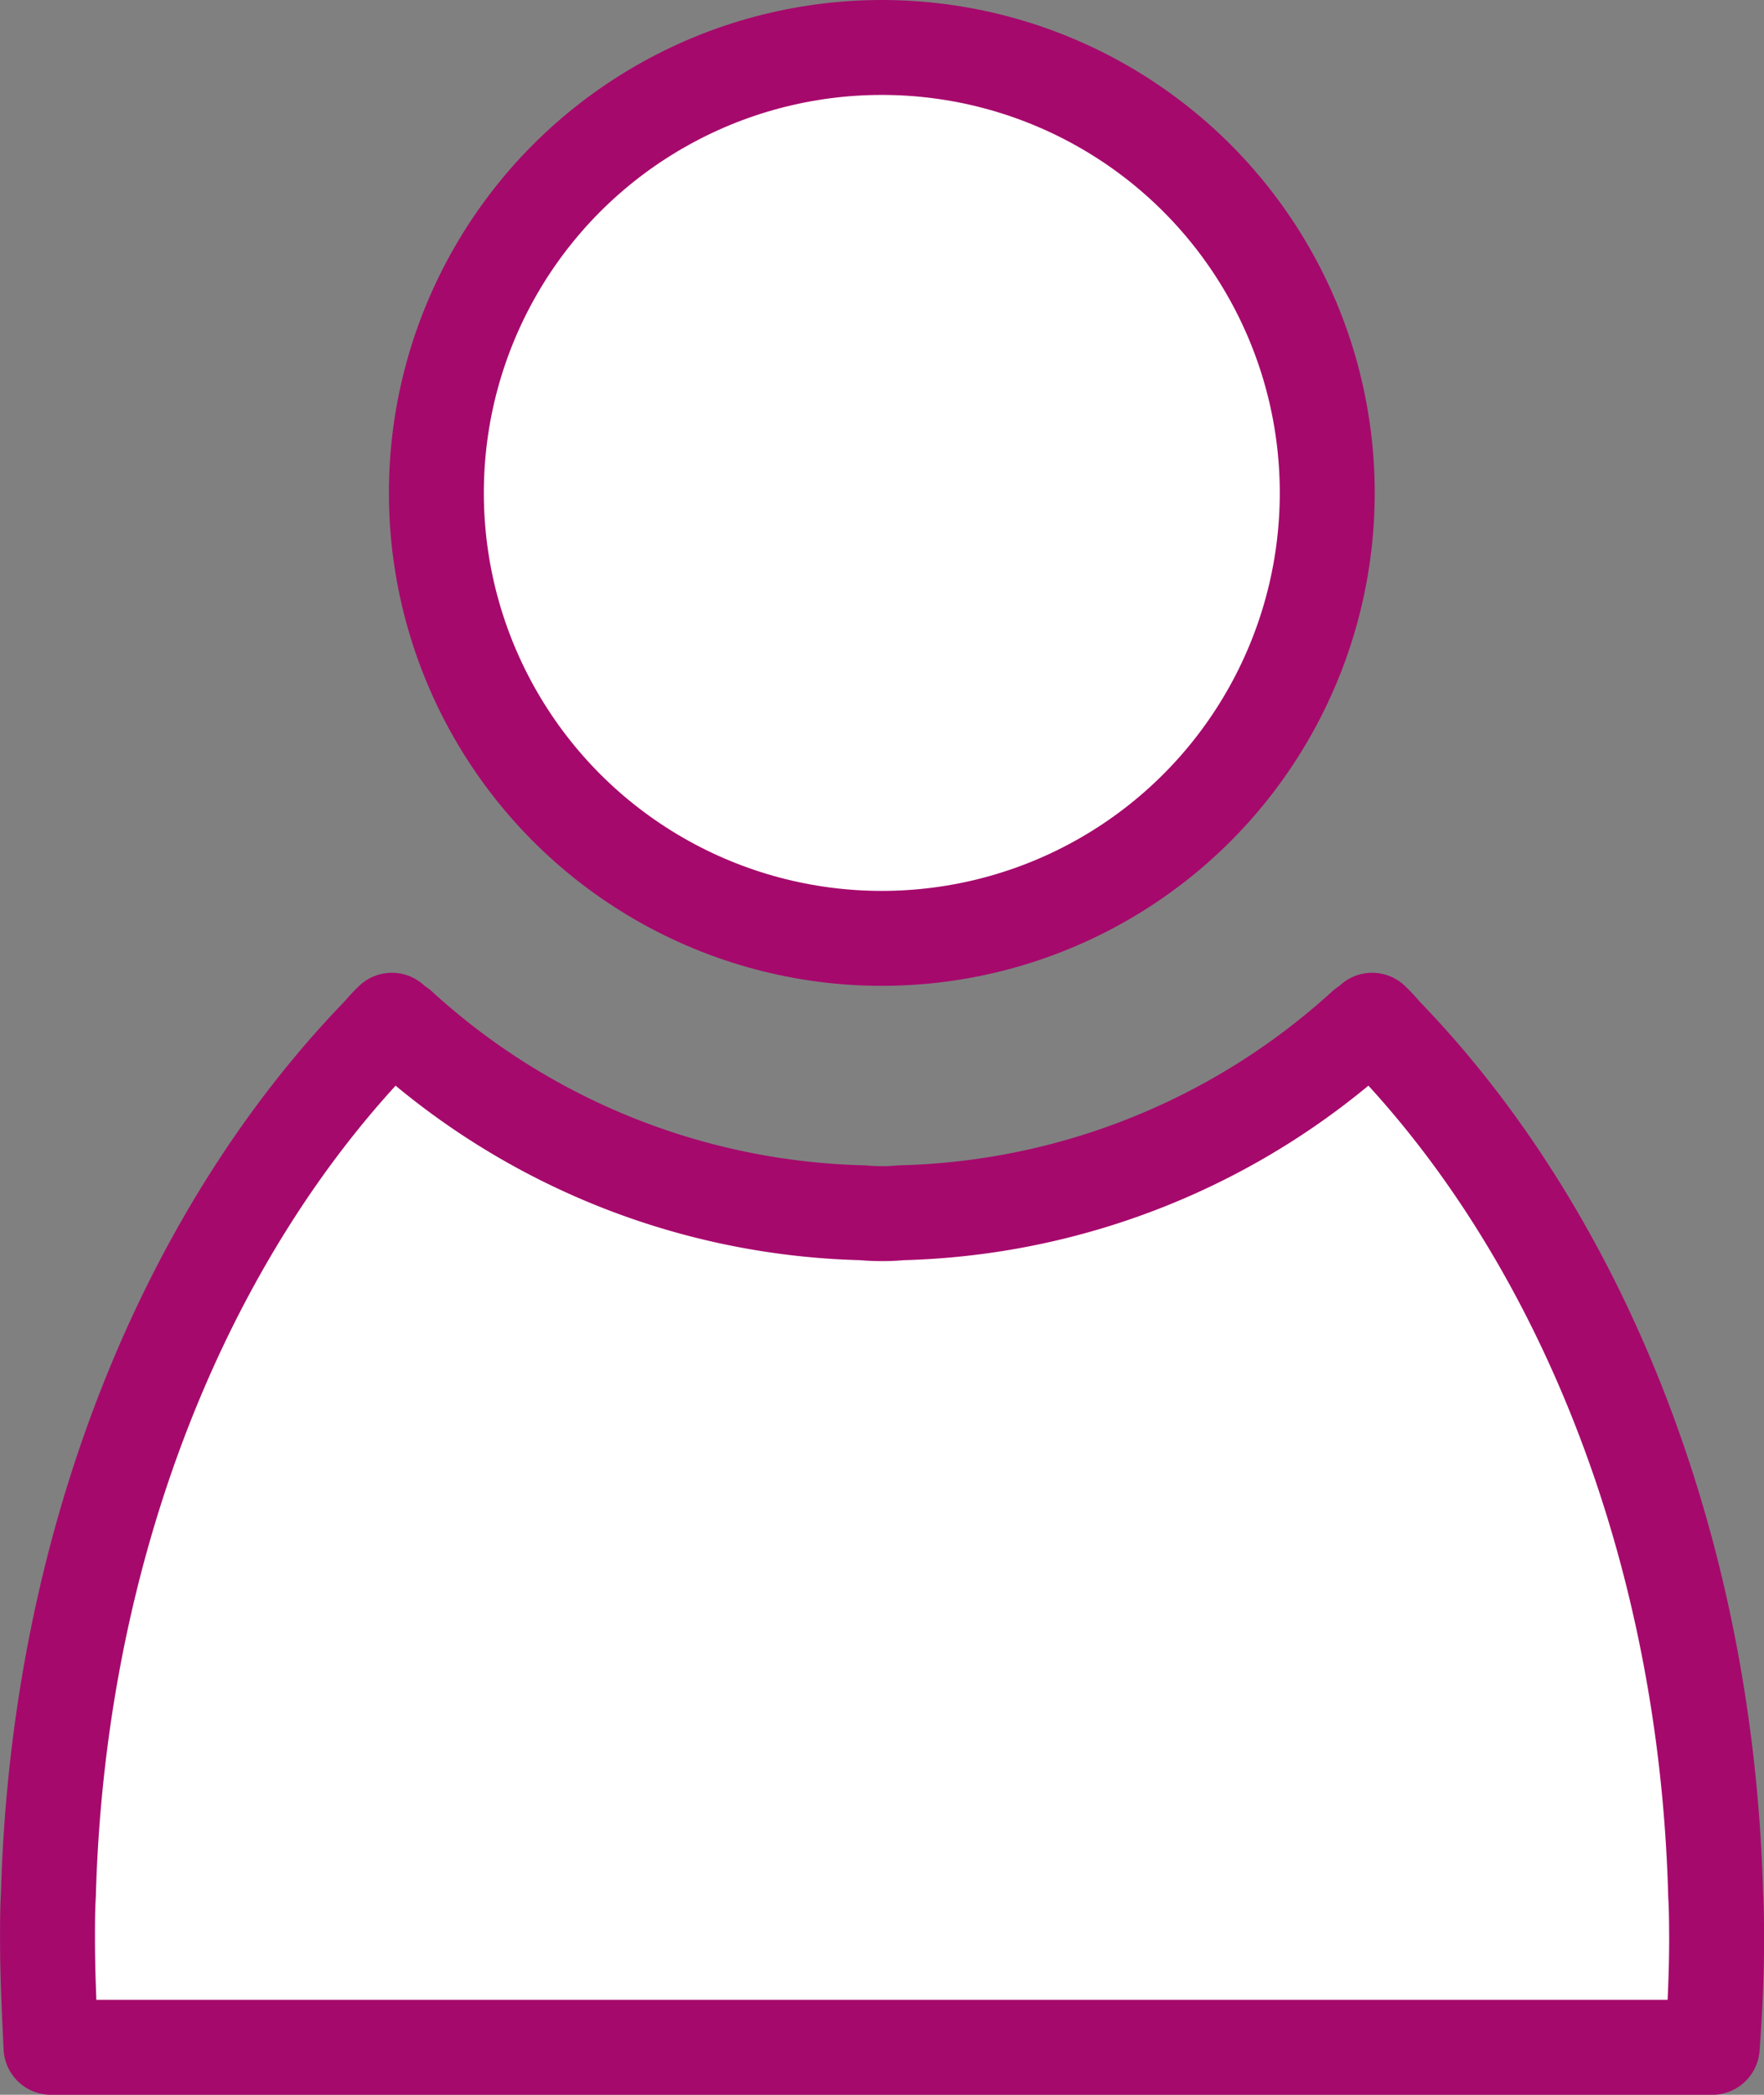<svg xmlns="http://www.w3.org/2000/svg" width="37.166" height="44.133" viewBox="0 0 37.166 44.133">
  <rect x="0" y="0" width="37.166" height="44.133" fill="#808080" stroke="none"/>
  <g id="그룹_980" data-name="그룹 980" transform="translate(-65.515 -483.782)">
    <circle id="타원_211" data-name="타원 211" cx="9.385" cy="9.385" r="9.385" transform="translate(74.709 484.782)" fill="#fff" stroke="#a6096c" stroke-linejoin="round" stroke-width="2"/>
    <path id="패스_1109" data-name="패스 1109" d="M101.662,514.217c-.2-7.405-2.9-13.936-6.977-18.141a3.606,3.606,0,0,0-.26-.279,1.017,1.017,0,0,1-.167.13,15.028,15.028,0,0,1-9.75,3.926,4.524,4.524,0,0,1-.819,0,14.989,14.989,0,0,1-9.75-3.926,1.015,1.015,0,0,1-.167-.13,3.6,3.6,0,0,0-.26.279c-4.075,4.205-6.773,10.736-6.977,18.141-.019.316-.019.614-.019.93,0,.763.037,1.526.074,2.289h35c.056-.763.093-1.526.093-2.289C101.681,514.831,101.681,514.534,101.662,514.217Z" transform="translate(0 9.48)" fill="#fff" stroke="#a6096c" stroke-linejoin="round" stroke-width="2"/>
  </g>
</svg>
